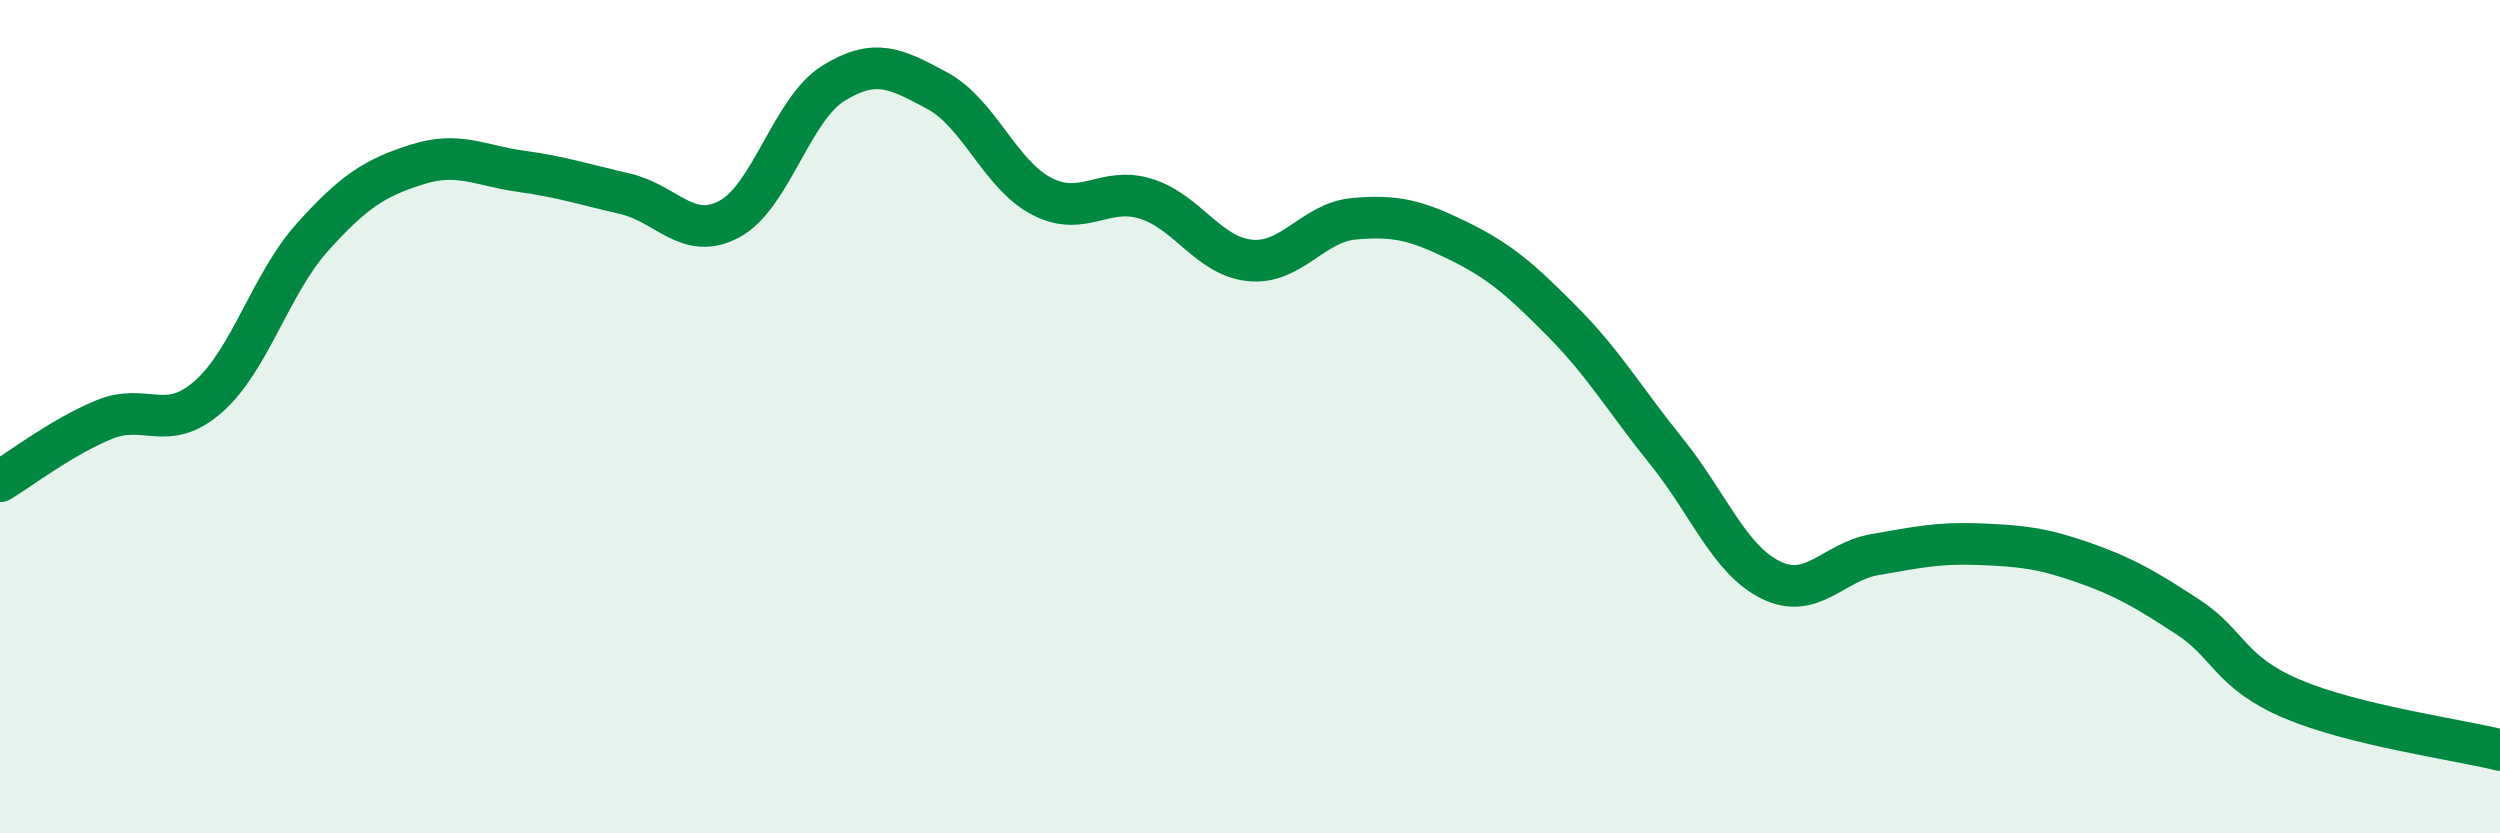 
    <svg width="60" height="20" viewBox="0 0 60 20" xmlns="http://www.w3.org/2000/svg">
      <path
        d="M 0,11.55 C 0.5,11.25 1.5,10.48 2.5,10.07 C 3.5,9.66 4,10.4 5,9.52 C 6,8.64 6.5,6.8 7.5,5.69 C 8.5,4.58 9,4.27 10,3.95 C 11,3.63 11.5,3.97 12.5,4.11 C 13.5,4.25 14,4.42 15,4.65 C 16,4.88 16.5,5.79 17.5,5.26 C 18.5,4.73 19,2.62 20,2 C 21,1.38 21.5,1.64 22.5,2.18 C 23.5,2.72 24,4.19 25,4.71 C 26,5.23 26.5,4.46 27.5,4.77 C 28.5,5.08 29,6.15 30,6.25 C 31,6.35 31.5,5.34 32.5,5.25 C 33.5,5.16 34,5.29 35,5.78 C 36,6.27 36.5,6.71 37.5,7.72 C 38.5,8.73 39,9.6 40,10.84 C 41,12.08 41.5,13.43 42.5,13.92 C 43.5,14.41 44,13.48 45,13.31 C 46,13.14 46.5,13.02 47.5,13.06 C 48.5,13.1 49,13.15 50,13.5 C 51,13.85 51.5,14.15 52.5,14.8 C 53.5,15.45 53.5,16.13 55,16.77 C 56.5,17.41 59,17.75 60,18L60 20L0 20Z"
        fill="#008740"
        opacity="0.1"
        stroke-linecap="round"
        stroke-linejoin="round"
      />
      <path
        d="M 0,11.55 C 0.5,11.25 1.5,10.48 2.5,10.07 C 3.5,9.66 4,10.4 5,9.52 C 6,8.64 6.5,6.8 7.5,5.69 C 8.5,4.58 9,4.27 10,3.95 C 11,3.63 11.5,3.97 12.5,4.11 C 13.5,4.25 14,4.42 15,4.65 C 16,4.88 16.5,5.79 17.5,5.26 C 18.5,4.73 19,2.62 20,2 C 21,1.38 21.5,1.64 22.5,2.18 C 23.5,2.72 24,4.19 25,4.71 C 26,5.23 26.5,4.46 27.5,4.77 C 28.5,5.08 29,6.15 30,6.25 C 31,6.35 31.5,5.34 32.5,5.25 C 33.5,5.16 34,5.29 35,5.78 C 36,6.27 36.5,6.71 37.5,7.72 C 38.5,8.73 39,9.6 40,10.84 C 41,12.08 41.5,13.43 42.5,13.92 C 43.5,14.41 44,13.48 45,13.31 C 46,13.14 46.5,13.02 47.5,13.06 C 48.5,13.1 49,13.15 50,13.5 C 51,13.85 51.5,14.15 52.5,14.8 C 53.5,15.45 53.5,16.13 55,16.77 C 56.5,17.41 59,17.75 60,18"
        stroke="#008740"
        stroke-width="1"
        fill="none"
        stroke-linecap="round"
        stroke-linejoin="round"
      />
    </svg>
  